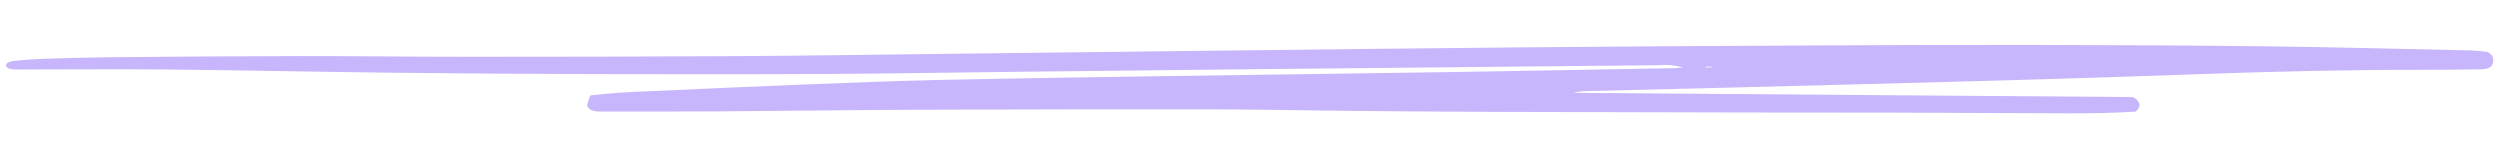 <?xml version="1.0" encoding="UTF-8"?> <svg xmlns="http://www.w3.org/2000/svg" width="381" height="25" viewBox="0 0 381 25" fill="none"> <g clip-path="url(#clip0)"> <path d="M379.109 7.915C379.455 8.112 379.711 8.353 379.857 8.618C380.003 8.882 380.034 9.164 379.949 9.44C379.858 10.181 379.34 10.534 378.023 10.56C375.011 10.62 371.999 10.648 368.986 10.642C357.861 10.626 346.743 10.894 335.623 11.284C325.782 11.629 315.94 11.96 306.095 12.234C290.459 12.67 274.822 13.059 259.185 13.462C253.395 13.61 247.603 13.734 241.818 13.88C241.121 13.896 240.432 13.986 239.791 14.147L325.042 14.794C325.604 15.06 325.96 15.436 326.037 15.847C326.114 16.259 325.908 16.675 325.459 17.014C322.136 17.206 318.8 17.291 315.469 17.268C306.441 17.249 297.414 17.188 288.383 17.163C280.739 17.142 273.094 17.155 265.451 17.142C252.597 17.118 239.744 17.087 226.891 17.047C219.711 17.02 212.534 16.957 205.357 16.894C198.531 16.828 191.71 16.675 184.882 16.666C170.058 16.647 155.233 16.666 140.407 16.724C129.871 16.765 119.317 16.906 108.773 16.977C103.214 17.014 97.653 16.996 92.095 17.002C91.748 17.013 91.4 17.01 91.054 16.993C90.59 16.959 90.171 16.83 89.882 16.629C89.593 16.429 89.456 16.173 89.499 15.914C89.611 15.45 89.775 14.989 89.989 14.534C92.718 14.22 95.481 14.021 98.254 13.937C106.467 13.55 114.683 13.192 122.902 12.863C129.736 12.594 136.57 12.326 143.406 12.178C154.759 11.935 166.115 11.77 177.468 11.6C191.837 11.384 206.206 11.213 220.575 10.992C232.155 10.813 243.737 10.592 255.313 10.384C255.704 10.356 256.091 10.314 256.473 10.257C255.291 9.931 253.944 9.819 252.62 9.937C243.697 10.024 234.775 10.112 225.854 10.203C214.619 10.312 203.384 10.423 192.15 10.533C179.873 10.659 167.595 10.794 155.317 10.938C145.472 11.046 135.625 11.219 125.783 11.27C113.967 11.33 102.153 11.321 90.341 11.29C80.266 11.264 70.194 11.196 60.123 11.086C48.671 10.957 37.227 10.715 25.773 10.595C18.378 10.52 10.96 10.583 3.551 10.585C3.32 10.59 3.087 10.602 2.856 10.6C1.577 10.604 1.062 10.455 0.939 10.05C0.815 9.645 1.317 9.346 2.515 9.236C3.774 9.111 5.044 9.024 6.317 8.973C9.559 8.867 12.804 8.754 16.046 8.727C25.891 8.642 35.736 8.56 45.577 8.548C54.264 8.538 62.946 8.659 71.643 8.657C85.305 8.654 98.968 8.635 112.632 8.552C123.519 8.486 134.408 8.315 145.295 8.189C158.841 8.031 172.386 7.873 185.931 7.714C200.99 7.544 216.053 7.358 231.108 7.225C245.823 7.095 260.537 6.998 275.251 6.933C286.602 6.876 297.952 6.827 309.3 6.848C321.458 6.869 333.615 6.919 345.764 7.065C356.059 7.189 366.343 7.463 376.629 7.688C377.465 7.734 378.293 7.81 379.109 7.915ZM260.976 10.246L260.964 10.144L259.924 10.166L259.927 10.292L260.976 10.246Z" fill="#C8B6FC"></path> </g> <defs> <clipPath id="clip0"> <rect width="379" height="15" fill="white" transform="translate(0.883 9.048) rotate(-1.224)"></rect> </clipPath> </defs> </svg> 